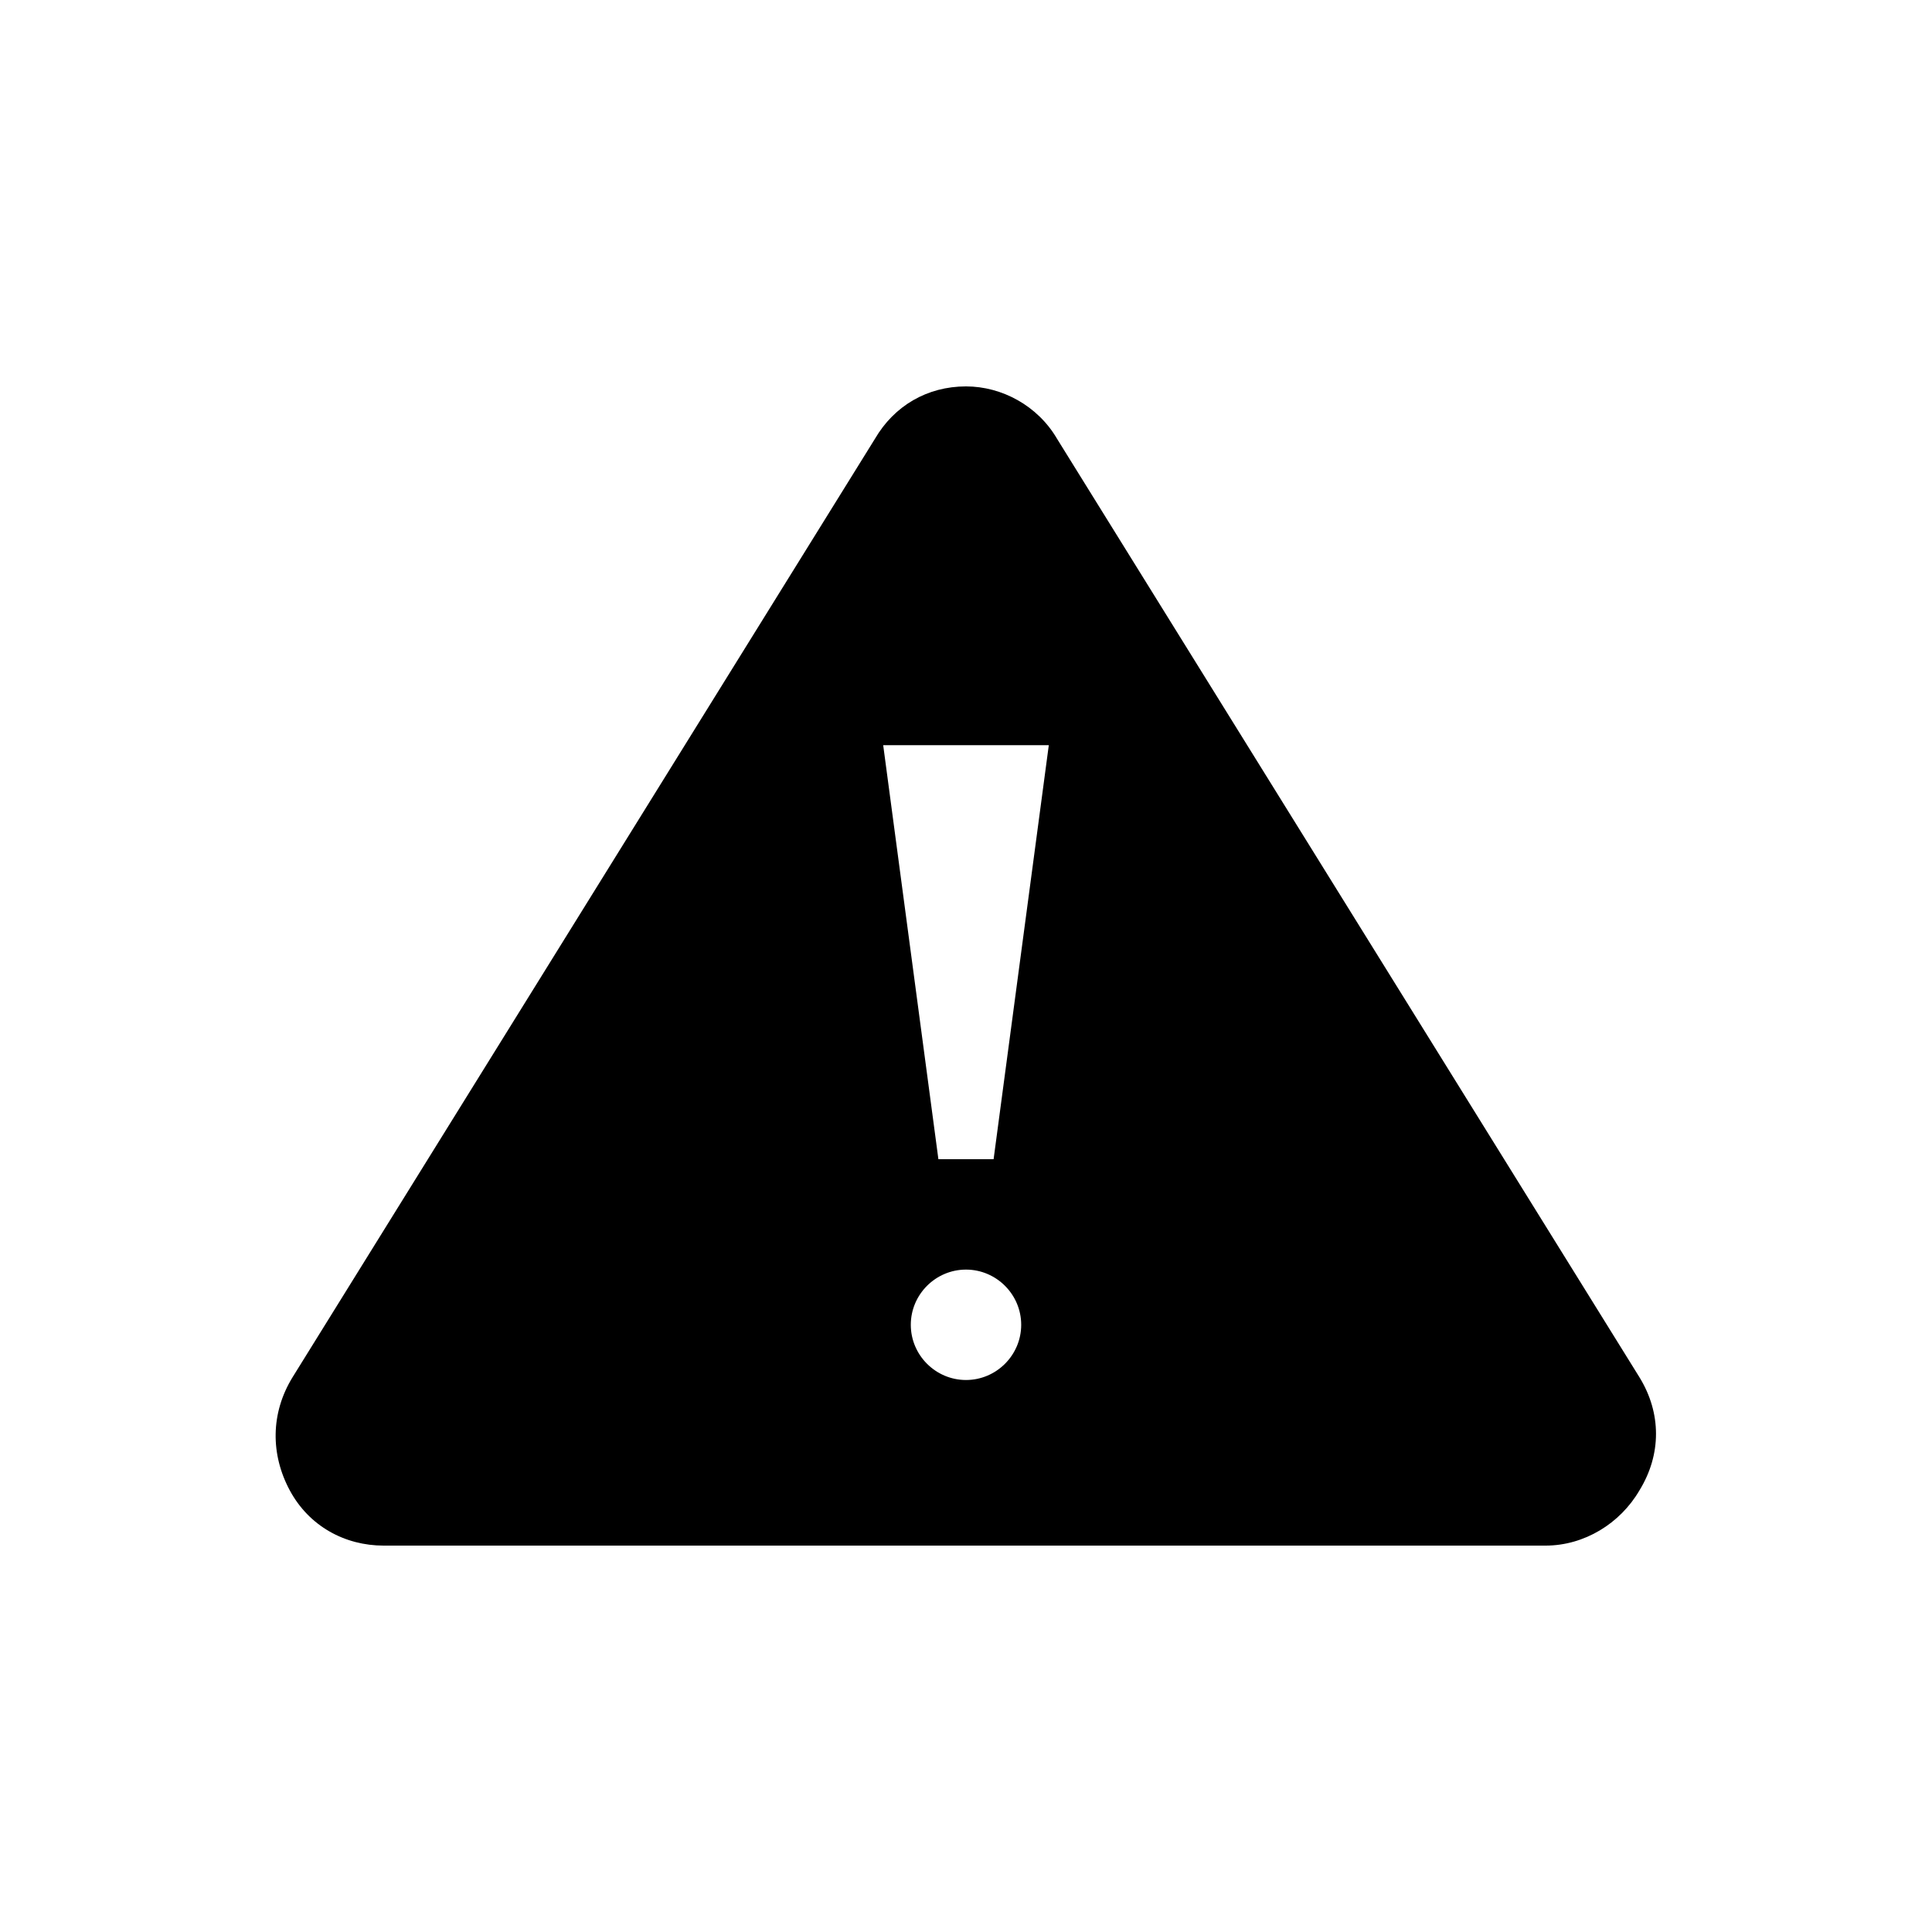 <svg xmlns="http://www.w3.org/2000/svg" viewBox="0 0 70 70" id="1234027281" class="svg u_1234027281" data-icon-name="wp-warning_sign"><path d="M59.4,49.9L38.3,15.9c-0.7-1.2-2-1.9-3.3-1.9c-1.4,0-2.6,0.7-3.3,1.9L10.6,49.9c-0.8,1.3-0.8,2.8-0.1,4.1c0.7,1.3,2,2,3.4,2 h42.1c1.4,0,2.7-0.8,3.4-2C60.2,52.7,60.2,51.2,59.4,49.9z M35,50c-1.1,0-2-0.9-2-2s0.9-2,2-2c1.1,0,2,0.9,2,2S36.1,50,35,50z  M36,42h-2l-2-15l6,0L36,42z"></path></svg>